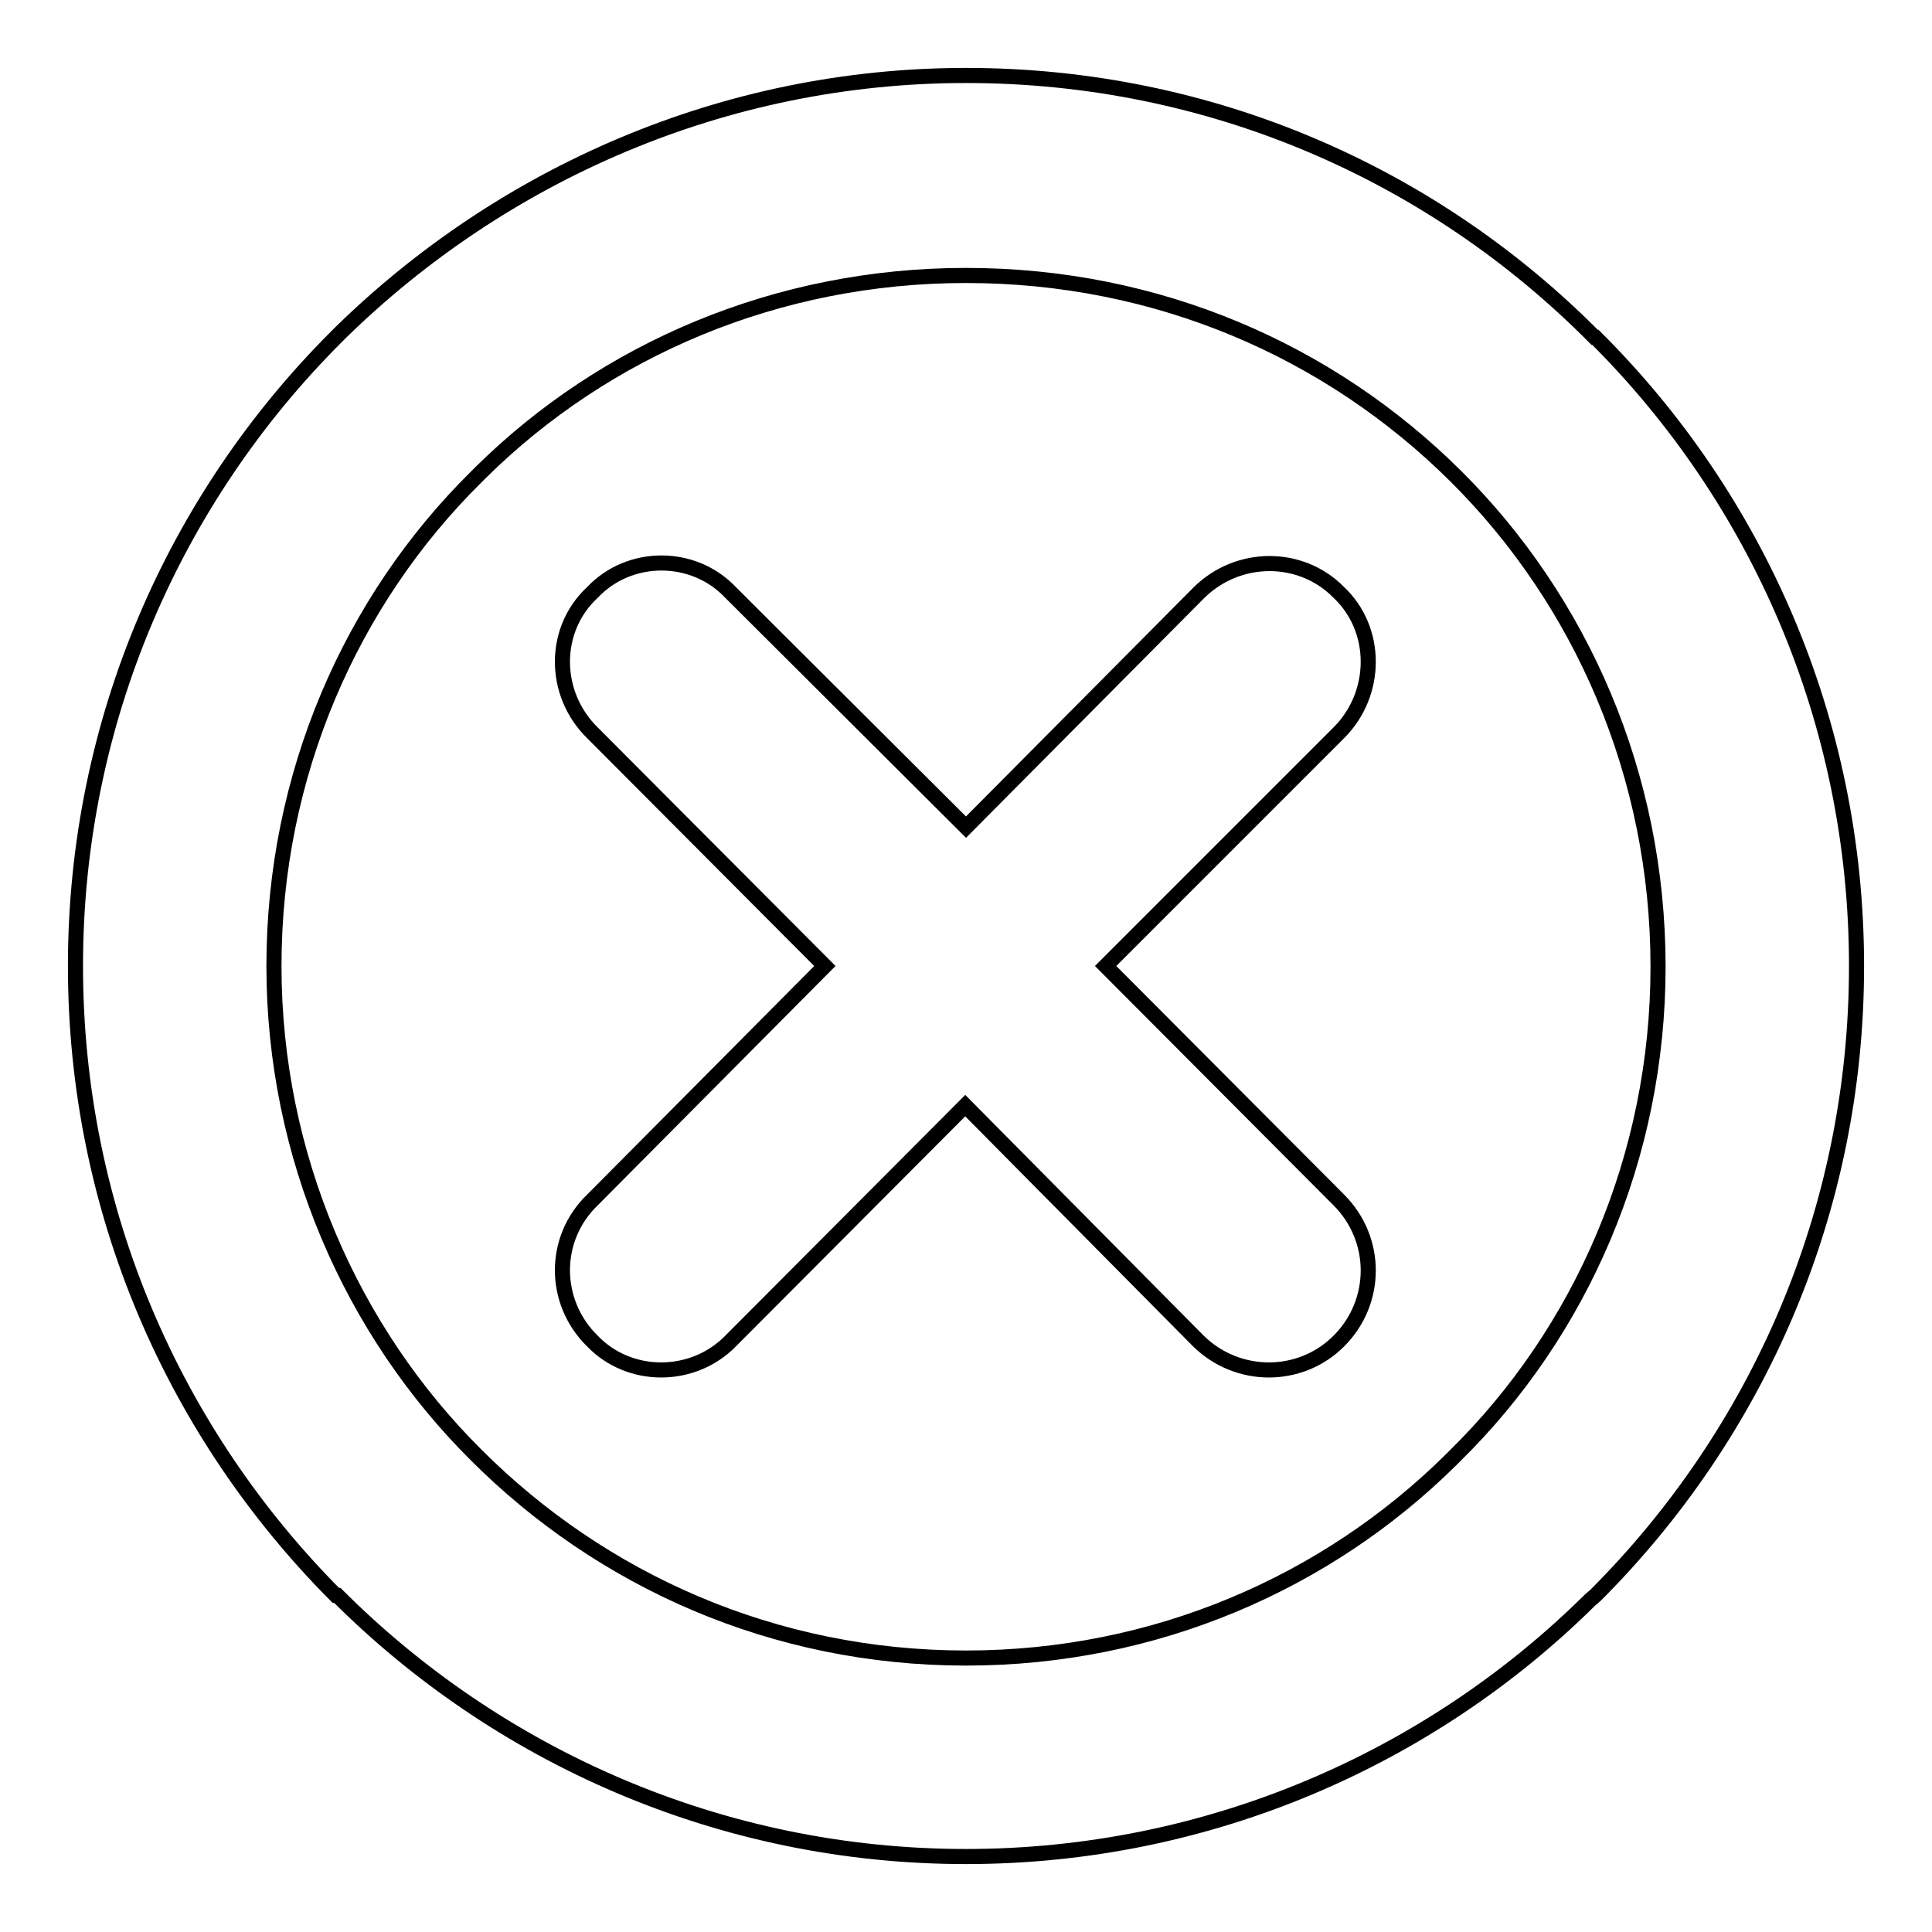 <?xml version="1.0" encoding="utf-8"?>
<!-- Svg Vector Icons : http://www.onlinewebfonts.com/icon -->
<!DOCTYPE svg PUBLIC "-//W3C//DTD SVG 1.1//EN" "http://www.w3.org/Graphics/SVG/1.1/DTD/svg11.dtd">
<svg version="1.1" xmlns="http://www.w3.org/2000/svg" xmlns:xlink="http://www.w3.org/1999/xlink" x="0px" y="0px" viewBox="0 0 256 256" enable-background="new 0 0 256 256" xml:space="preserve">
<g> <path stroke-width="2" fill-opacity="0" stroke="#000000"  d="M128,10c32.6,0,62,13.2,83.3,34.7h0.1C232.8,66,246,95.5,246,128c0,32.6-13.2,62-34.6,83.4l-0.7,0.6 c-21.2,21-50.6,34-82.7,34c-32.6,0-62.1-13.4-83.3-34.6h-0.2C23.2,190,10,160.6,10,128c0-32.5,13.2-62,34.5-83.3l0.7-0.7 C66.6,23.1,95.9,10,128,10L128,10z M158.9,78.5L128,109.6L96.8,78.5c-4.9-5.2-13.4-5.2-18.3,0c-5.3,4.9-5.3,13.4,0,18.6l30.8,30.9 l-30.8,31c-5.3,5.1-5.3,13.5,0,18.7c4.9,5.1,13.3,5.1,18.3,0l31.1-31.2l30.9,31.2c5.2,5.1,13.5,5.1,18.6,0c5.2-5.2,5.2-13.5,0-18.7 l-30.9-31l30.9-30.9c5.2-5.2,5.2-13.7,0-18.6C172.4,73.4,164.1,73.4,158.9,78.5L158.9,78.5z M192.9,63.1 c-16.7-16.6-39.5-26.6-64.9-26.6c-25,0-47.8,9.8-64.3,26.1l-0.6,0.6C46.5,79.6,36.3,102.7,36.3,128c0,25.2,10.3,48.4,26.8,64.8 c16.6,16.6,39.4,26.9,64.9,26.9c25.1,0,47.8-10,64.2-26.2l0.6-0.6c16.7-16.4,26.9-39.6,26.9-64.8 C219.7,102.7,209.5,79.6,192.9,63.1L192.9,63.1L192.9,63.1z"/></g>
</svg>
